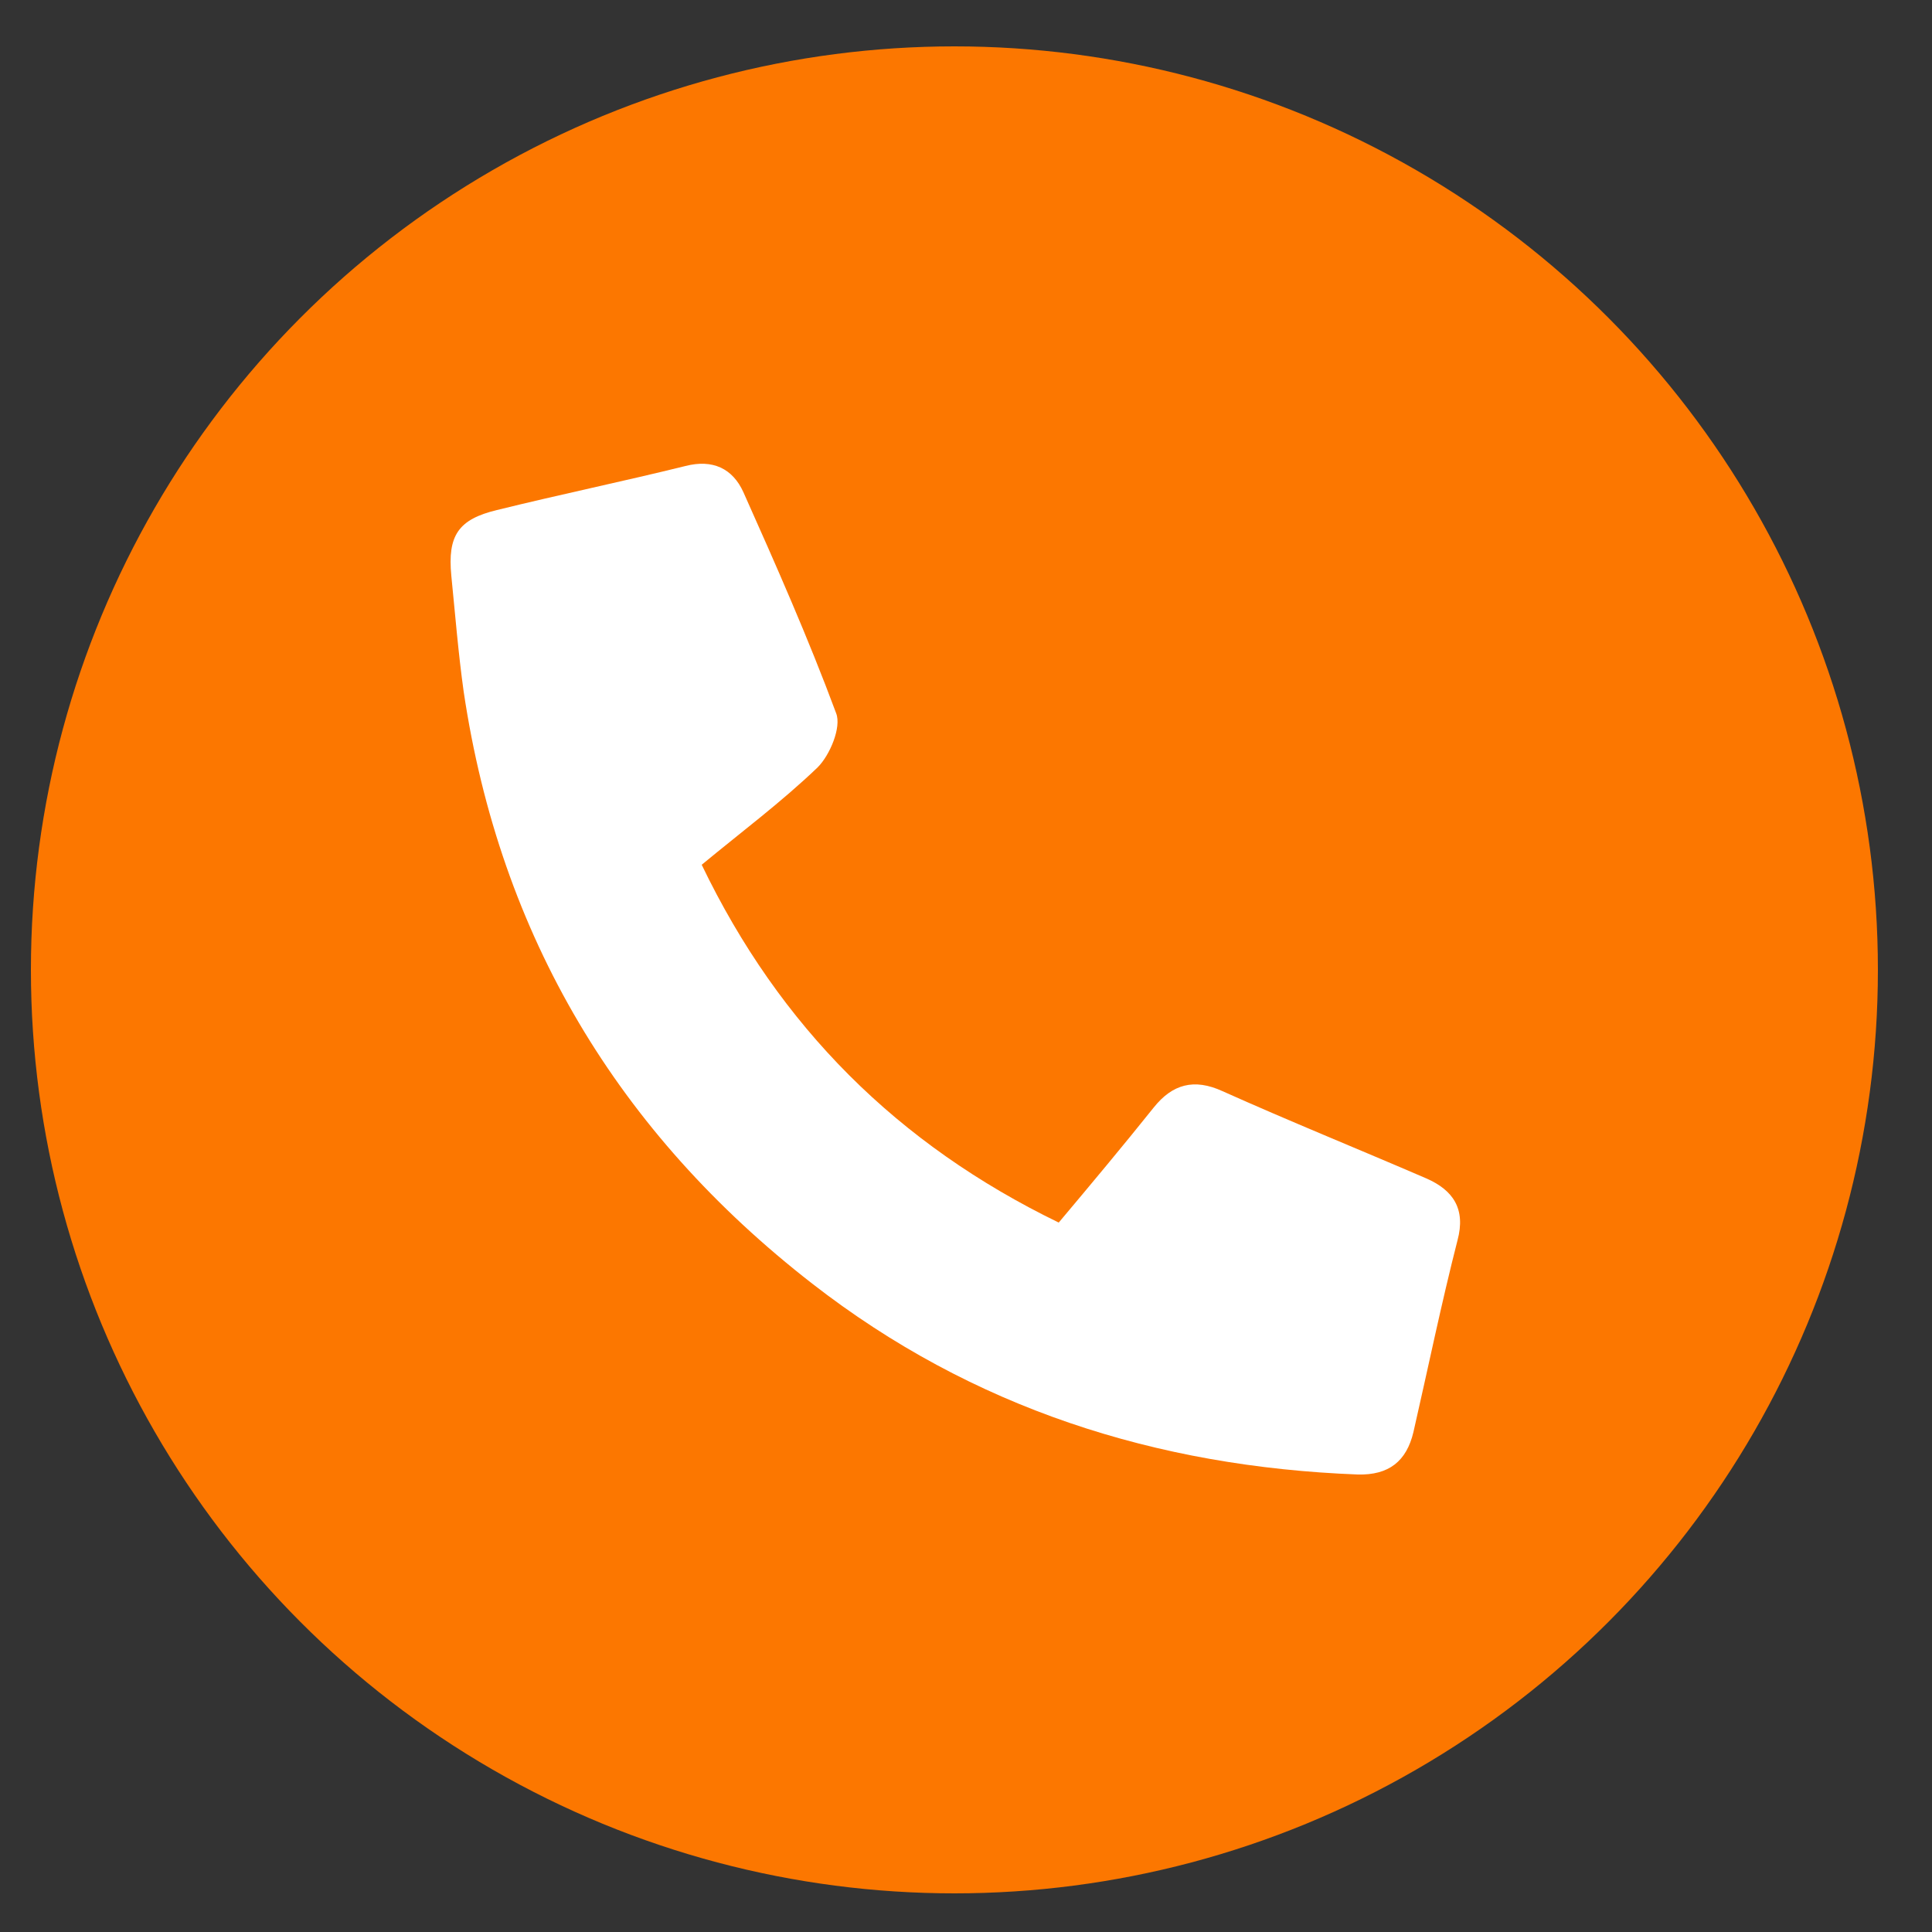 <?xml version="1.0" encoding="utf-8"?>
<!-- Generator: Adobe Illustrator 24.1.3, SVG Export Plug-In . SVG Version: 6.00 Build 0)  -->
<svg version="1.1" id="Layer_1" xmlns="http://www.w3.org/2000/svg" xmlns:xlink="http://www.w3.org/1999/xlink" x="0px" y="0px"
	 viewBox="0 0 250 250" style="enable-background:new 0 0 250 250;" xml:space="preserve">
<rect x="0" y="0" width="250" height="250" fill="#333333" stroke="none"/>
<style type="text/css">
	.st0{fill:#FC7700;}
	.st1{fill:#FFFFFF;}
</style>
<g>
	<g>
		<circle class="st0" cx="123.5" cy="125.5" r="119.5"/>
	</g>
	<g>
		<path class="st1" d="M90.8,111.9c10.1,21,25.4,36.2,46.2,46.3c4.2-5,8.3-9.9,12.3-14.9c2.4-3,5.2-3.8,8.9-2.1
			c8.7,3.9,17.6,7.5,26.4,11.3c3.4,1.5,5.1,3.9,4,8c-2.1,8.2-3.8,16.5-5.7,24.8c-0.9,3.8-3.2,5.6-7.2,5.5
			c-26.1-1-49.9-8.6-70.6-24.7c-25.1-19.5-40.4-45-45.1-76.6c-0.7-5-1.1-10-1.6-15c-0.5-5.2,0.9-7.3,5.9-8.5
			c8.1-2,16.3-3.7,24.4-5.7c3.5-0.9,6.1,0.3,7.5,3.4c4.2,9.4,8.4,18.9,12,28.6c0.7,1.8-0.8,5.4-2.4,7
			C101.1,103.8,96,107.6,90.8,111.9z"/>
	</g>
</g>
</svg>
